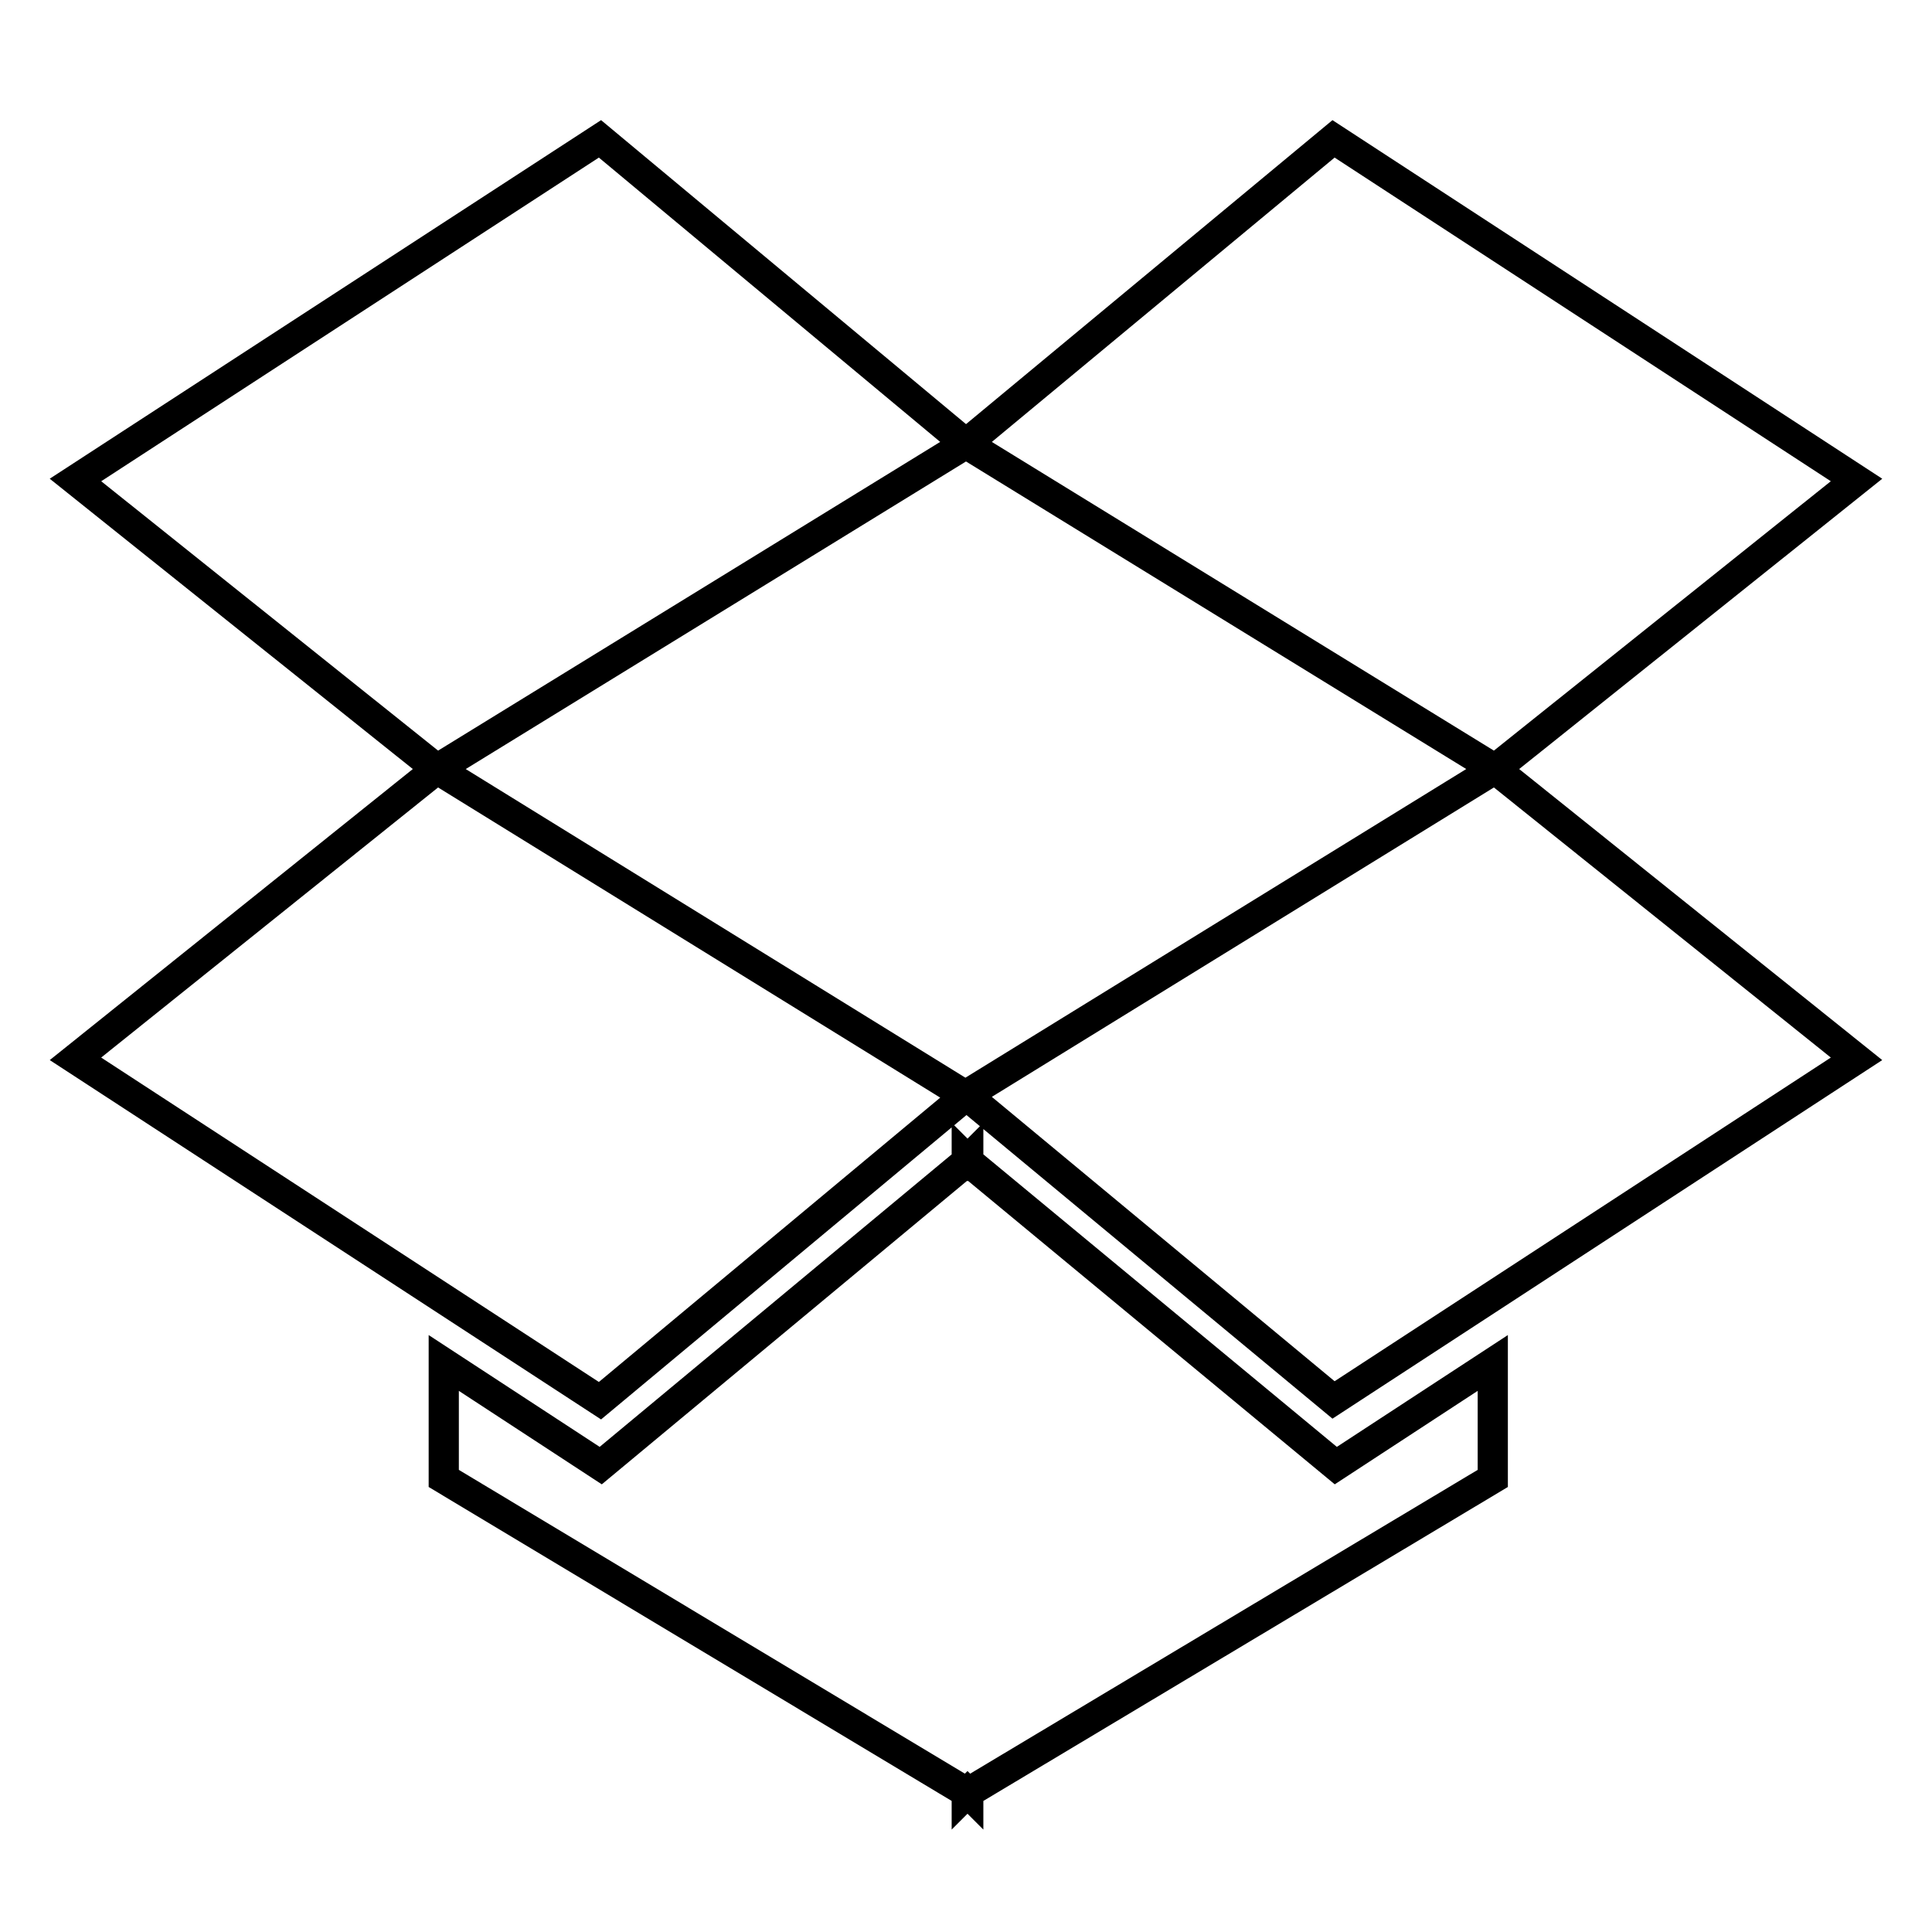<?xml version="1.0" encoding="utf-8"?>
<!-- Svg Vector Icons : http://www.onlinewebfonts.com/icon -->
<!DOCTYPE svg PUBLIC "-//W3C//DTD SVG 1.1//EN" "http://www.w3.org/Graphics/SVG/1.1/DTD/svg11.dtd">
<svg version="1.1" xmlns="http://www.w3.org/2000/svg" xmlns:xlink="http://www.w3.org/1999/xlink" x="0px" y="0px" viewBox="0 0 256 256" enable-background="new 0 0 256 256" xml:space="preserve">
<g> <path stroke-width="4" fill-opacity="0" stroke="#000000"  d="M57.9,101.9l70.1,43.3l-48.5,40.4L10,140.3L57.9,101.9z M197.8,180.6v15.3l-69.5,41.6v0.1l-0.1-0.1 l-0.1,0.1v-0.1l-69.3-41.6v-15.3l20.8,13.6l48.5-40.3v-0.3l0.1,0.1l0.1-0.1v0.3l48.7,40.3L197.8,180.6z M79.5,18.4L128,58.8 l-70.1,43.1L10,63.6L79.5,18.4z M198.1,101.9l47.9,38.4l-69.3,45.2L128,145.1L198.1,101.9z M176.7,18.4L246,63.6l-47.9,38.3 L128,58.8L176.7,18.4z"/></g>
</svg>